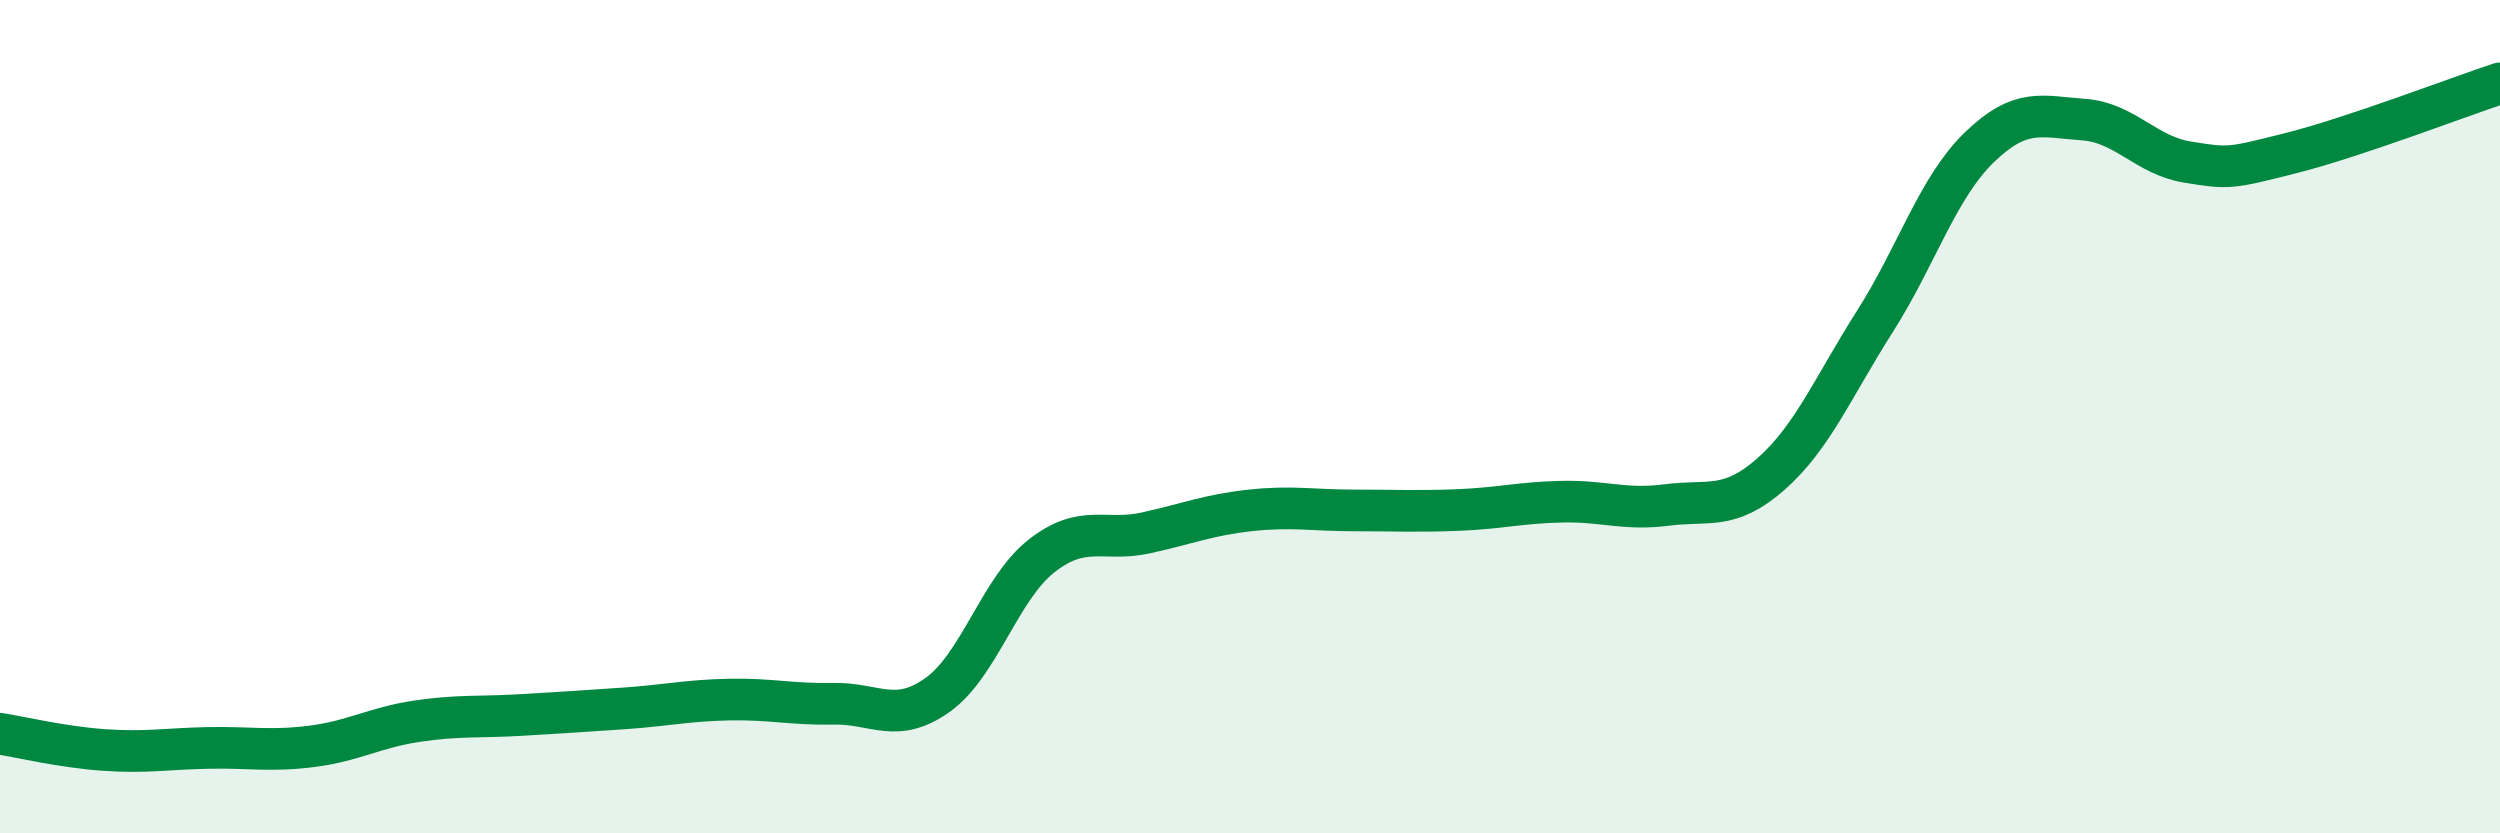 
    <svg width="60" height="20" viewBox="0 0 60 20" xmlns="http://www.w3.org/2000/svg">
      <path
        d="M 0,17.61 C 0.5,17.69 1.5,17.93 2.5,18 C 3.5,18.07 4,17.97 5,17.95 C 6,17.93 6.5,18.04 7.5,17.91 C 8.5,17.78 9,17.46 10,17.31 C 11,17.16 11.5,17.22 12.5,17.16 C 13.5,17.1 14,17.07 15,17 C 16,16.93 16.5,16.81 17.5,16.79 C 18.5,16.77 19,16.91 20,16.89 C 21,16.87 21.5,17.39 22.5,16.68 C 23.5,15.97 24,14.12 25,13.34 C 26,12.56 26.5,13.01 27.5,12.79 C 28.5,12.57 29,12.36 30,12.25 C 31,12.14 31.5,12.25 32.5,12.25 C 33.5,12.25 34,12.28 35,12.24 C 36,12.2 36.5,12.06 37.5,12.04 C 38.5,12.02 39,12.25 40,12.12 C 41,11.99 41.5,12.26 42.5,11.38 C 43.5,10.5 44,9.28 45,7.71 C 46,6.14 46.5,4.51 47.5,3.54 C 48.5,2.57 49,2.8 50,2.87 C 51,2.94 51.5,3.73 52.5,3.89 C 53.5,4.05 53.5,4.05 55,3.67 C 56.5,3.29 59,2.33 60,2L60 20L0 20Z"
        fill="#008740"
        opacity="0.1"
        stroke-linecap="round"
        stroke-linejoin="round"
      />
      <path
        d="M 0,17.61 C 0.5,17.69 1.5,17.93 2.5,18 C 3.5,18.07 4,17.97 5,17.95 C 6,17.93 6.5,18.04 7.5,17.91 C 8.5,17.78 9,17.46 10,17.31 C 11,17.16 11.5,17.22 12.5,17.16 C 13.5,17.1 14,17.07 15,17 C 16,16.93 16.5,16.81 17.5,16.79 C 18.5,16.77 19,16.91 20,16.89 C 21,16.87 21.5,17.39 22.5,16.68 C 23.5,15.97 24,14.12 25,13.34 C 26,12.56 26.5,13.01 27.5,12.79 C 28.5,12.57 29,12.36 30,12.25 C 31,12.14 31.5,12.25 32.5,12.25 C 33.5,12.25 34,12.28 35,12.24 C 36,12.2 36.5,12.06 37.5,12.04 C 38.5,12.02 39,12.25 40,12.12 C 41,11.99 41.5,12.26 42.5,11.38 C 43.5,10.5 44,9.28 45,7.71 C 46,6.14 46.5,4.51 47.5,3.54 C 48.5,2.57 49,2.8 50,2.87 C 51,2.94 51.5,3.73 52.5,3.89 C 53.5,4.05 53.5,4.05 55,3.67 C 56.5,3.29 59,2.33 60,2"
        stroke="#008740"
        stroke-width="1"
        fill="none"
        stroke-linecap="round"
        stroke-linejoin="round"
      />
    </svg>
  